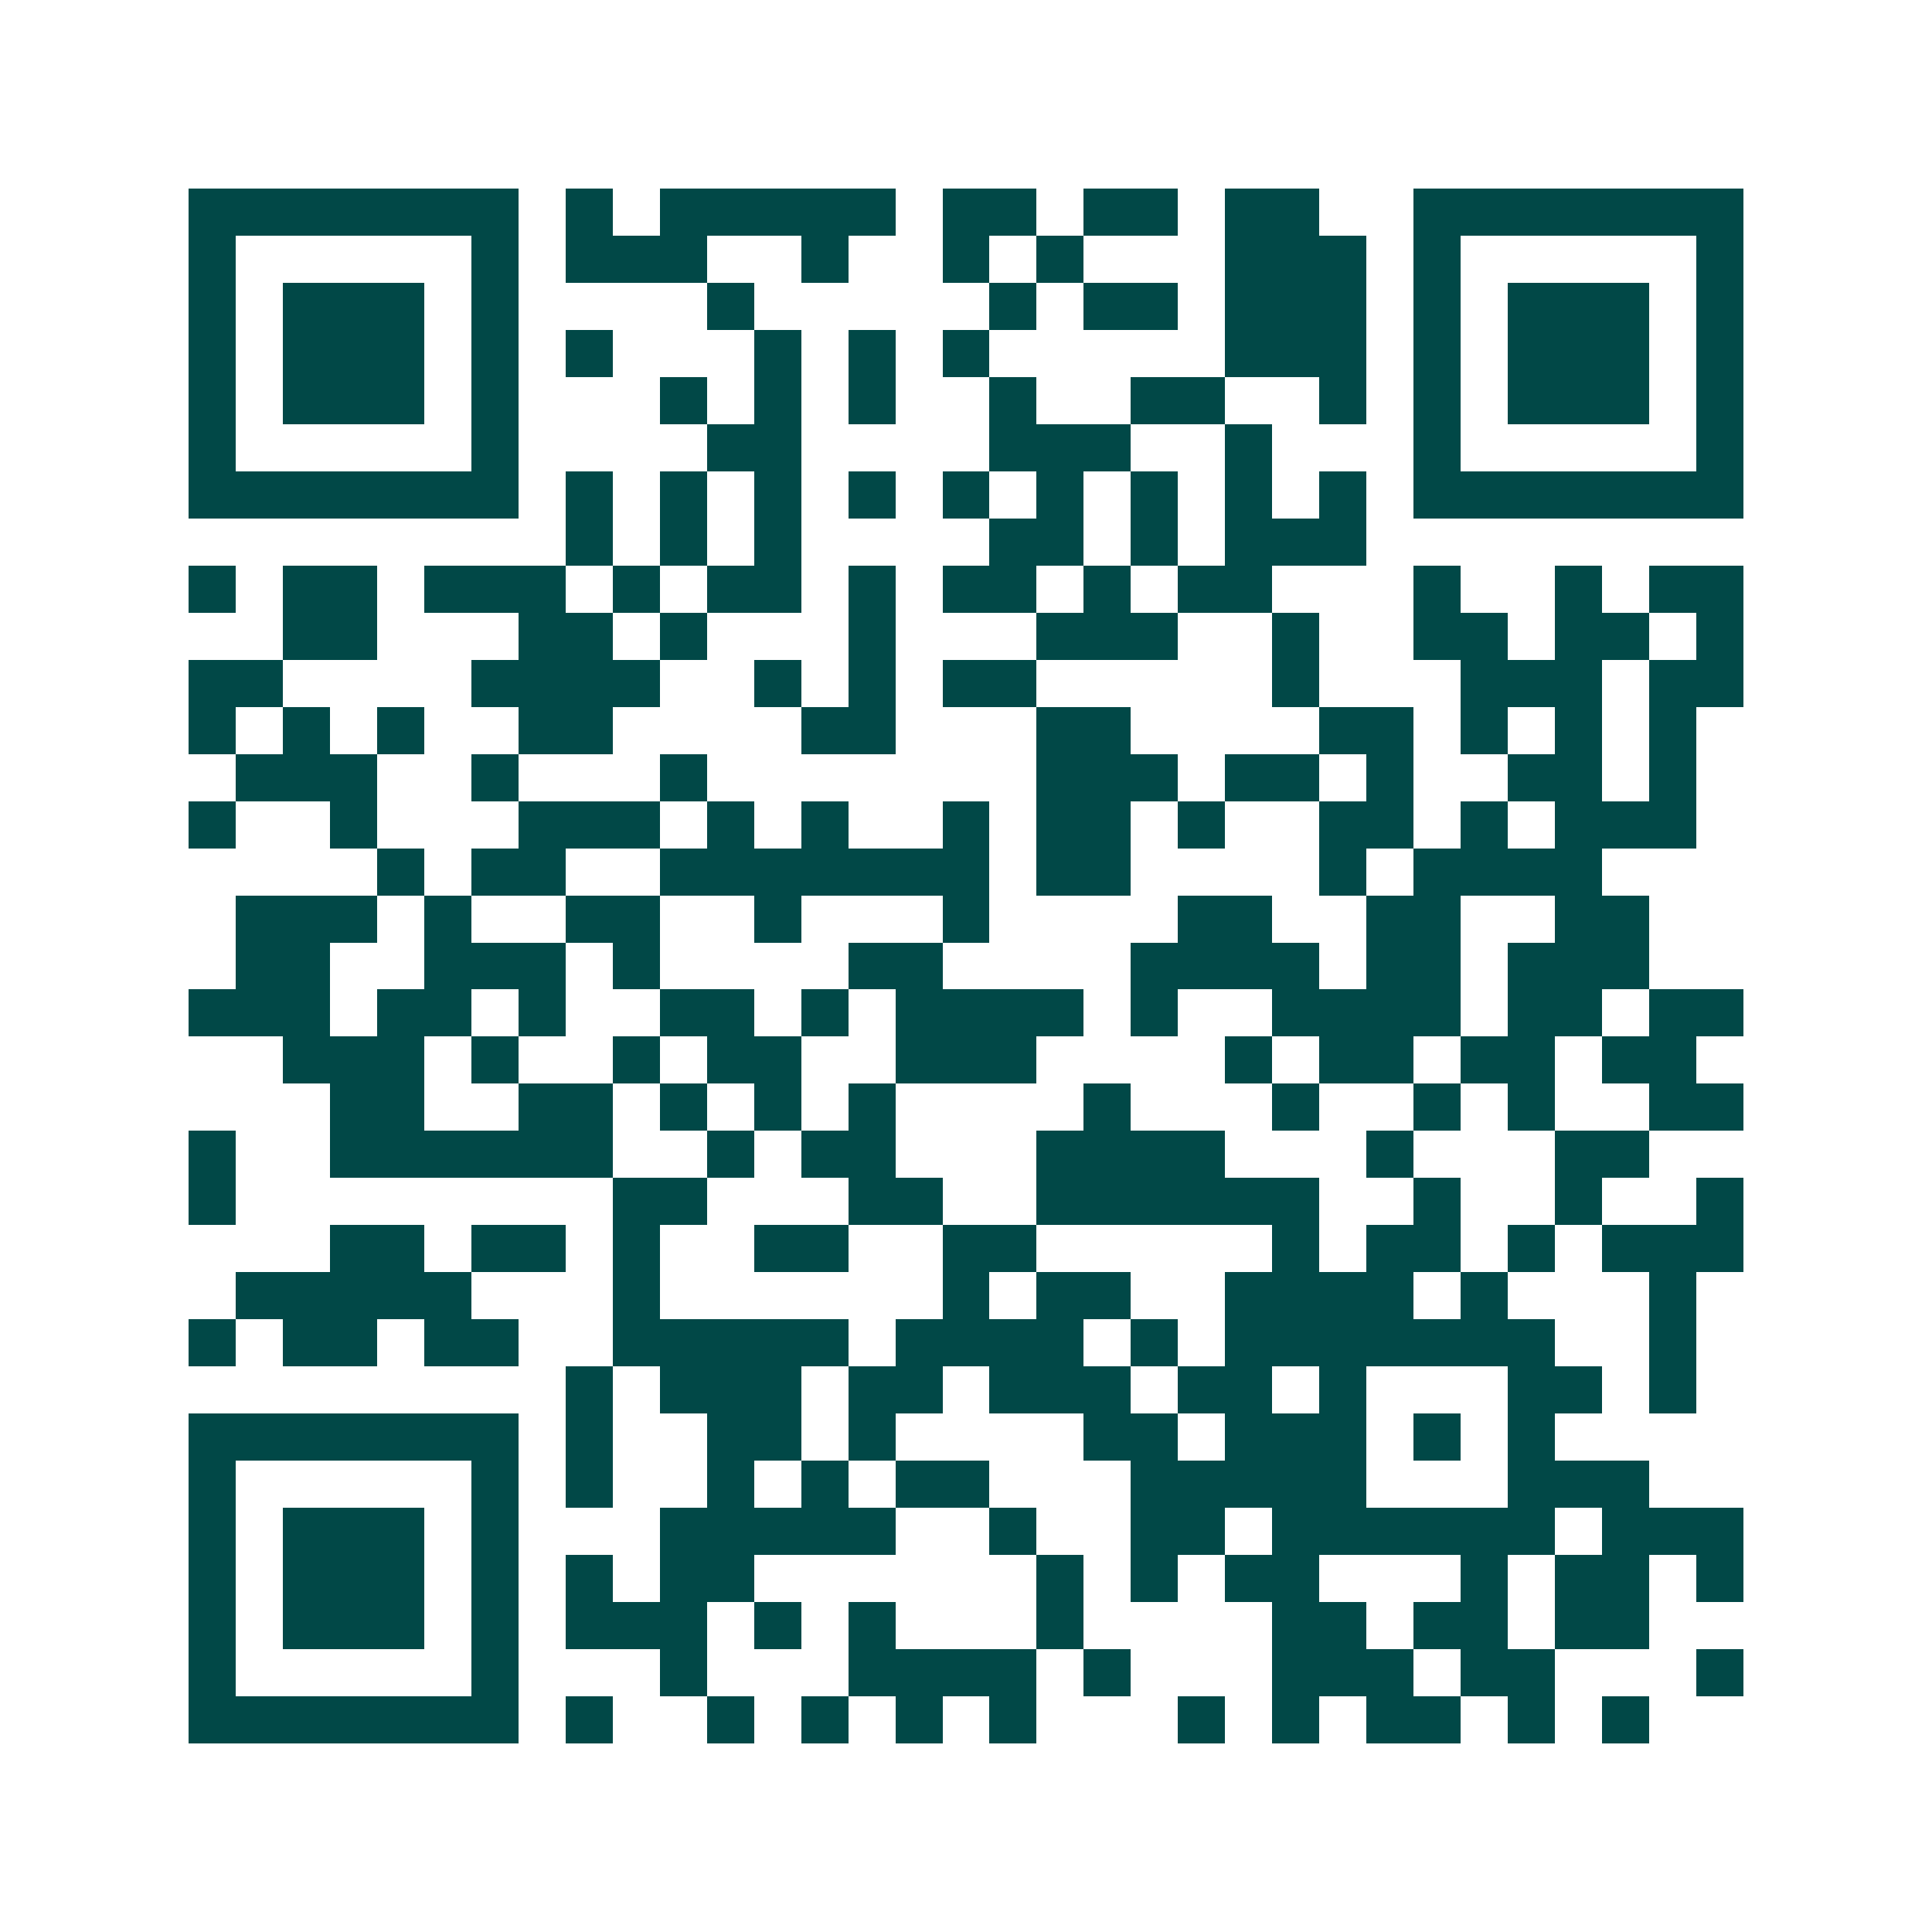 <svg xmlns="http://www.w3.org/2000/svg" width="200" height="200" viewBox="0 0 41 41" shape-rendering="crispEdges"><path fill="#ffffff" d="M0 0h41v41H0z"/><path stroke="#014847" d="M4 4.5h7m1 0h1m1 0h5m1 0h2m1 0h2m1 0h2m2 0h7M4 5.5h1m5 0h1m1 0h3m2 0h1m2 0h1m1 0h1m3 0h3m1 0h1m5 0h1M4 6.5h1m1 0h3m1 0h1m4 0h1m5 0h1m1 0h2m1 0h3m1 0h1m1 0h3m1 0h1M4 7.5h1m1 0h3m1 0h1m1 0h1m3 0h1m1 0h1m1 0h1m5 0h3m1 0h1m1 0h3m1 0h1M4 8.5h1m1 0h3m1 0h1m3 0h1m1 0h1m1 0h1m2 0h1m2 0h2m2 0h1m1 0h1m1 0h3m1 0h1M4 9.5h1m5 0h1m4 0h2m4 0h3m2 0h1m3 0h1m5 0h1M4 10.5h7m1 0h1m1 0h1m1 0h1m1 0h1m1 0h1m1 0h1m1 0h1m1 0h1m1 0h1m1 0h7M12 11.5h1m1 0h1m1 0h1m4 0h2m1 0h1m1 0h3M4 12.5h1m1 0h2m1 0h3m1 0h1m1 0h2m1 0h1m1 0h2m1 0h1m1 0h2m3 0h1m2 0h1m1 0h2M6 13.5h2m3 0h2m1 0h1m3 0h1m3 0h3m2 0h1m2 0h2m1 0h2m1 0h1M4 14.5h2m4 0h4m2 0h1m1 0h1m1 0h2m5 0h1m3 0h3m1 0h2M4 15.5h1m1 0h1m1 0h1m2 0h2m4 0h2m3 0h2m4 0h2m1 0h1m1 0h1m1 0h1M5 16.5h3m2 0h1m3 0h1m7 0h3m1 0h2m1 0h1m2 0h2m1 0h1M4 17.5h1m2 0h1m3 0h3m1 0h1m1 0h1m2 0h1m1 0h2m1 0h1m2 0h2m1 0h1m1 0h3M8 18.5h1m1 0h2m2 0h7m1 0h2m4 0h1m1 0h4M5 19.5h3m1 0h1m2 0h2m2 0h1m3 0h1m4 0h2m2 0h2m2 0h2M5 20.5h2m2 0h3m1 0h1m4 0h2m4 0h4m1 0h2m1 0h3M4 21.5h3m1 0h2m1 0h1m2 0h2m1 0h1m1 0h4m1 0h1m2 0h4m1 0h2m1 0h2M6 22.5h3m1 0h1m2 0h1m1 0h2m2 0h3m4 0h1m1 0h2m1 0h2m1 0h2M7 23.5h2m2 0h2m1 0h1m1 0h1m1 0h1m4 0h1m3 0h1m2 0h1m1 0h1m2 0h2M4 24.5h1m2 0h6m2 0h1m1 0h2m3 0h4m3 0h1m3 0h2M4 25.5h1m8 0h2m3 0h2m2 0h6m2 0h1m2 0h1m2 0h1M7 26.5h2m1 0h2m1 0h1m2 0h2m2 0h2m5 0h1m1 0h2m1 0h1m1 0h3M5 27.5h5m3 0h1m6 0h1m1 0h2m2 0h4m1 0h1m3 0h1M4 28.5h1m1 0h2m1 0h2m2 0h5m1 0h4m1 0h1m1 0h7m2 0h1M12 29.5h1m1 0h3m1 0h2m1 0h3m1 0h2m1 0h1m3 0h2m1 0h1M4 30.5h7m1 0h1m2 0h2m1 0h1m4 0h2m1 0h3m1 0h1m1 0h1M4 31.5h1m5 0h1m1 0h1m2 0h1m1 0h1m1 0h2m3 0h5m3 0h3M4 32.5h1m1 0h3m1 0h1m3 0h5m2 0h1m2 0h2m1 0h6m1 0h3M4 33.5h1m1 0h3m1 0h1m1 0h1m1 0h2m6 0h1m1 0h1m1 0h2m3 0h1m1 0h2m1 0h1M4 34.5h1m1 0h3m1 0h1m1 0h3m1 0h1m1 0h1m3 0h1m4 0h2m1 0h2m1 0h2M4 35.5h1m5 0h1m3 0h1m3 0h4m1 0h1m3 0h3m1 0h2m3 0h1M4 36.5h7m1 0h1m2 0h1m1 0h1m1 0h1m1 0h1m3 0h1m1 0h1m1 0h2m1 0h1m1 0h1"/></svg>
